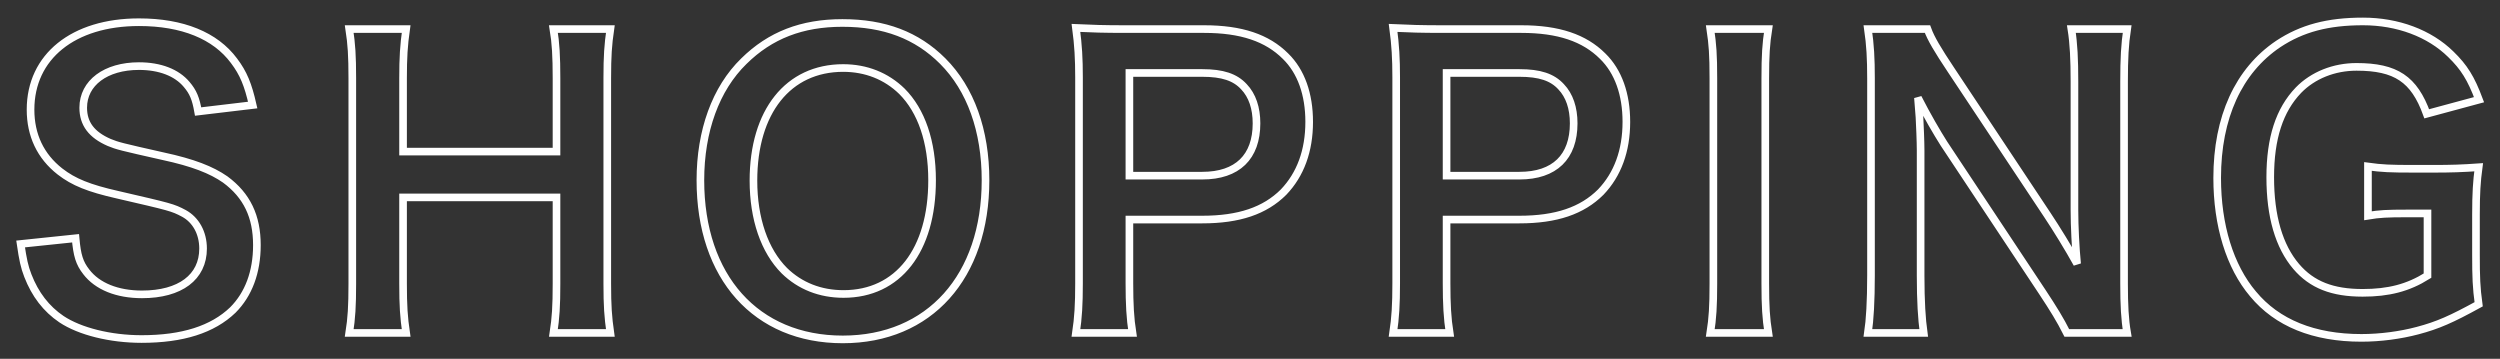 <svg
 xmlns="http://www.w3.org/2000/svg"
 xmlns:xlink="http://www.w3.org/1999/xlink"
 width="655px" height="94px">
<rect width="100%" height="100%" fill="#333333" stroke="none"/>
<path fill-rule="evenodd"  stroke-width="2px" stroke="rgb(255, 255, 255)" fill-opacity="0" fill="rgb(128, 128, 128)"
 d="M635.805,29.820 C632.505,20.720 627.705,17.520 617.404,17.520 C611.504,17.520 606.003,19.720 602.203,23.620 C597.203,28.820 594.803,36.221 594.803,46.421 C594.803,56.722 597.103,64.522 601.603,69.823 C605.703,74.623 611.104,76.723 619.004,76.723 C625.805,76.723 630.905,75.423 636.005,72.223 L636.005,55.922 L630.605,55.922 C625.505,55.922 623.404,56.022 620.404,56.522 L620.404,43.621 C624.004,44.121 626.205,44.221 632.405,44.221 L637.605,44.221 C642.206,44.221 645.106,44.121 649.406,43.821 C648.906,47.521 648.706,50.622 648.706,56.222 L648.706,66.723 C648.706,72.623 648.806,75.323 649.406,79.723 C642.306,83.624 638.705,85.224 633.405,86.624 C628.905,87.824 623.604,88.524 618.704,88.524 C606.203,88.524 596.603,84.624 590.302,77.023 C584.202,69.823 580.902,59.022 580.902,46.621 C580.902,30.720 586.502,18.520 596.903,11.519 C603.103,7.419 609.904,5.619 619.104,5.619 C628.205,5.619 636.505,8.719 642.106,14.219 C645.606,17.620 647.406,20.520 649.506,26.120 L635.805,29.820 ZM557.306,87.224 L541.505,87.224 C539.805,83.824 538.005,80.923 535.105,76.523 L509.303,37.621 C507.403,34.621 504.903,30.320 502.503,25.620 C502.603,27.020 502.603,27.020 502.903,30.720 C503.003,32.620 503.203,37.121 503.203,39.421 L503.203,72.223 C503.203,78.923 503.503,83.624 504.003,87.224 L489.402,87.224 C489.902,83.924 490.202,78.923 490.202,72.123 L490.202,20.520 C490.202,15.319 490.002,11.719 489.402,7.619 L505.003,7.619 C505.903,10.119 507.703,13.119 511.103,18.220 L536.405,56.322 C538.805,59.922 542.005,65.122 544.205,69.123 C543.805,65.222 543.505,59.222 543.505,55.022 L543.505,21.420 C543.505,15.519 543.305,11.419 542.705,7.619 L557.306,7.619 C556.706,11.619 556.506,15.319 556.506,21.420 L556.506,74.323 C556.506,79.923 556.706,83.724 557.306,87.224 ZM463.303,87.224 L448.102,87.224 C448.702,83.424 448.902,80.223 448.902,74.323 L448.902,20.520 C448.902,14.319 448.702,11.619 448.102,7.619 L463.303,7.619 C462.703,11.419 462.503,14.519 462.503,20.520 L462.503,74.323 C462.503,80.223 462.703,83.424 463.303,87.224 ZM398.104,57.522 L379.003,57.522 L379.003,74.223 C379.003,79.623 379.203,83.424 379.803,87.224 L365.002,87.224 C365.602,83.224 365.802,79.723 365.802,74.323 L365.802,20.220 C365.802,15.419 365.602,11.819 365.002,7.319 C369.302,7.519 372.402,7.619 377.703,7.619 L398.604,7.619 C408.305,7.619 415.105,9.919 419.905,14.719 C424.006,18.720 426.106,24.720 426.106,31.920 C426.106,39.521 423.806,45.721 419.405,50.322 C414.505,55.222 407.705,57.522 398.104,57.522 ZM409.005,22.720 C406.705,20.220 403.404,19.120 398.104,19.120 L379.003,19.120 L379.003,46.021 L398.104,46.021 C407.305,46.021 412.305,41.121 412.305,32.320 C412.305,28.320 411.205,25.020 409.005,22.720 ZM315.004,57.522 L295.903,57.522 L295.903,74.223 C295.903,79.623 296.103,83.424 296.703,87.224 L281.902,87.224 C282.502,83.224 282.702,79.723 282.702,74.323 L282.702,20.220 C282.702,15.419 282.502,11.819 281.902,7.319 C286.202,7.519 289.302,7.619 294.603,7.619 L315.504,7.619 C325.205,7.619 332.005,9.919 336.805,14.719 C340.906,18.720 343.006,24.720 343.006,31.920 C343.006,39.521 340.706,45.721 336.305,50.322 C331.405,55.222 324.605,57.522 315.004,57.522 ZM325.905,22.720 C323.605,20.220 320.304,19.120 315.004,19.120 L295.903,19.120 L295.903,46.021 L315.004,46.021 C324.205,46.021 329.205,41.121 329.205,32.320 C329.205,28.320 328.105,25.020 325.905,22.720 ZM220.804,88.924 C198.103,88.924 183.502,72.623 183.502,47.221 C183.502,34.321 187.502,23.220 194.903,16.019 C201.803,9.219 210.103,6.019 220.704,6.019 C231.705,6.019 240.205,9.219 247.006,16.019 C254.306,23.320 258.206,34.221 258.206,47.221 C258.206,72.523 243.506,88.924 220.804,88.924 ZM236.305,23.920 C232.205,19.920 226.904,17.820 220.904,17.820 C206.503,17.820 197.403,29.220 197.403,47.321 C197.403,57.322 200.303,65.722 205.503,70.923 C209.603,74.923 214.904,77.023 221.004,77.023 C235.305,77.023 244.206,65.622 244.206,47.221 C244.206,37.121 241.405,29.020 236.305,23.920 ZM159.906,87.224 L145.005,87.224 C145.605,83.324 145.805,80.223 145.805,74.323 L145.805,51.722 L105.603,51.722 L105.603,74.323 C105.603,80.123 105.803,83.124 106.403,87.224 L91.502,87.224 C92.102,83.424 92.302,80.223 92.302,74.323 L92.302,20.520 C92.302,14.619 92.102,11.519 91.502,7.619 L106.403,7.619 C105.803,11.819 105.603,15.119 105.603,20.420 L105.603,39.721 L145.805,39.721 L145.805,20.520 C145.805,14.819 145.605,11.219 145.005,7.619 L159.906,7.619 C159.306,11.719 159.106,14.719 159.106,20.420 L159.106,74.323 C159.106,80.123 159.306,83.024 159.906,87.224 ZM42.704,40.921 C50.605,42.621 55.405,44.521 59.005,47.021 C64.705,51.222 67.306,56.722 67.306,64.222 C67.306,71.323 65.105,77.123 61.005,81.223 C55.705,86.324 47.804,88.824 37.104,88.824 C28.903,88.824 20.903,86.824 16.102,83.624 C12.102,80.923 9.202,77.123 7.302,72.223 C6.402,69.923 6.002,68.023 5.402,63.922 L19.803,62.422 C20.203,66.923 20.803,68.923 22.603,71.223 C25.503,75.023 30.703,77.123 37.204,77.123 C47.204,77.123 53.205,72.623 53.205,65.122 C53.205,61.022 51.305,57.622 48.204,55.922 C45.204,54.322 44.604,54.222 30.803,51.022 C23.303,49.321 19.303,47.721 15.702,44.921 C10.602,40.921 8.002,35.421 8.002,28.720 C8.002,14.819 19.203,5.819 36.404,5.819 C47.804,5.819 56.405,9.319 61.305,15.919 C63.805,19.220 65.005,22.220 66.206,27.520 L51.905,29.220 C51.305,25.820 50.605,24.120 48.904,22.120 C46.304,19.020 41.904,17.320 36.404,17.320 C27.703,17.320 21.803,21.720 21.803,28.220 C21.803,32.420 24.003,35.321 28.603,37.321 C30.803,38.221 31.603,38.421 42.704,40.921 Z"/>
</svg>